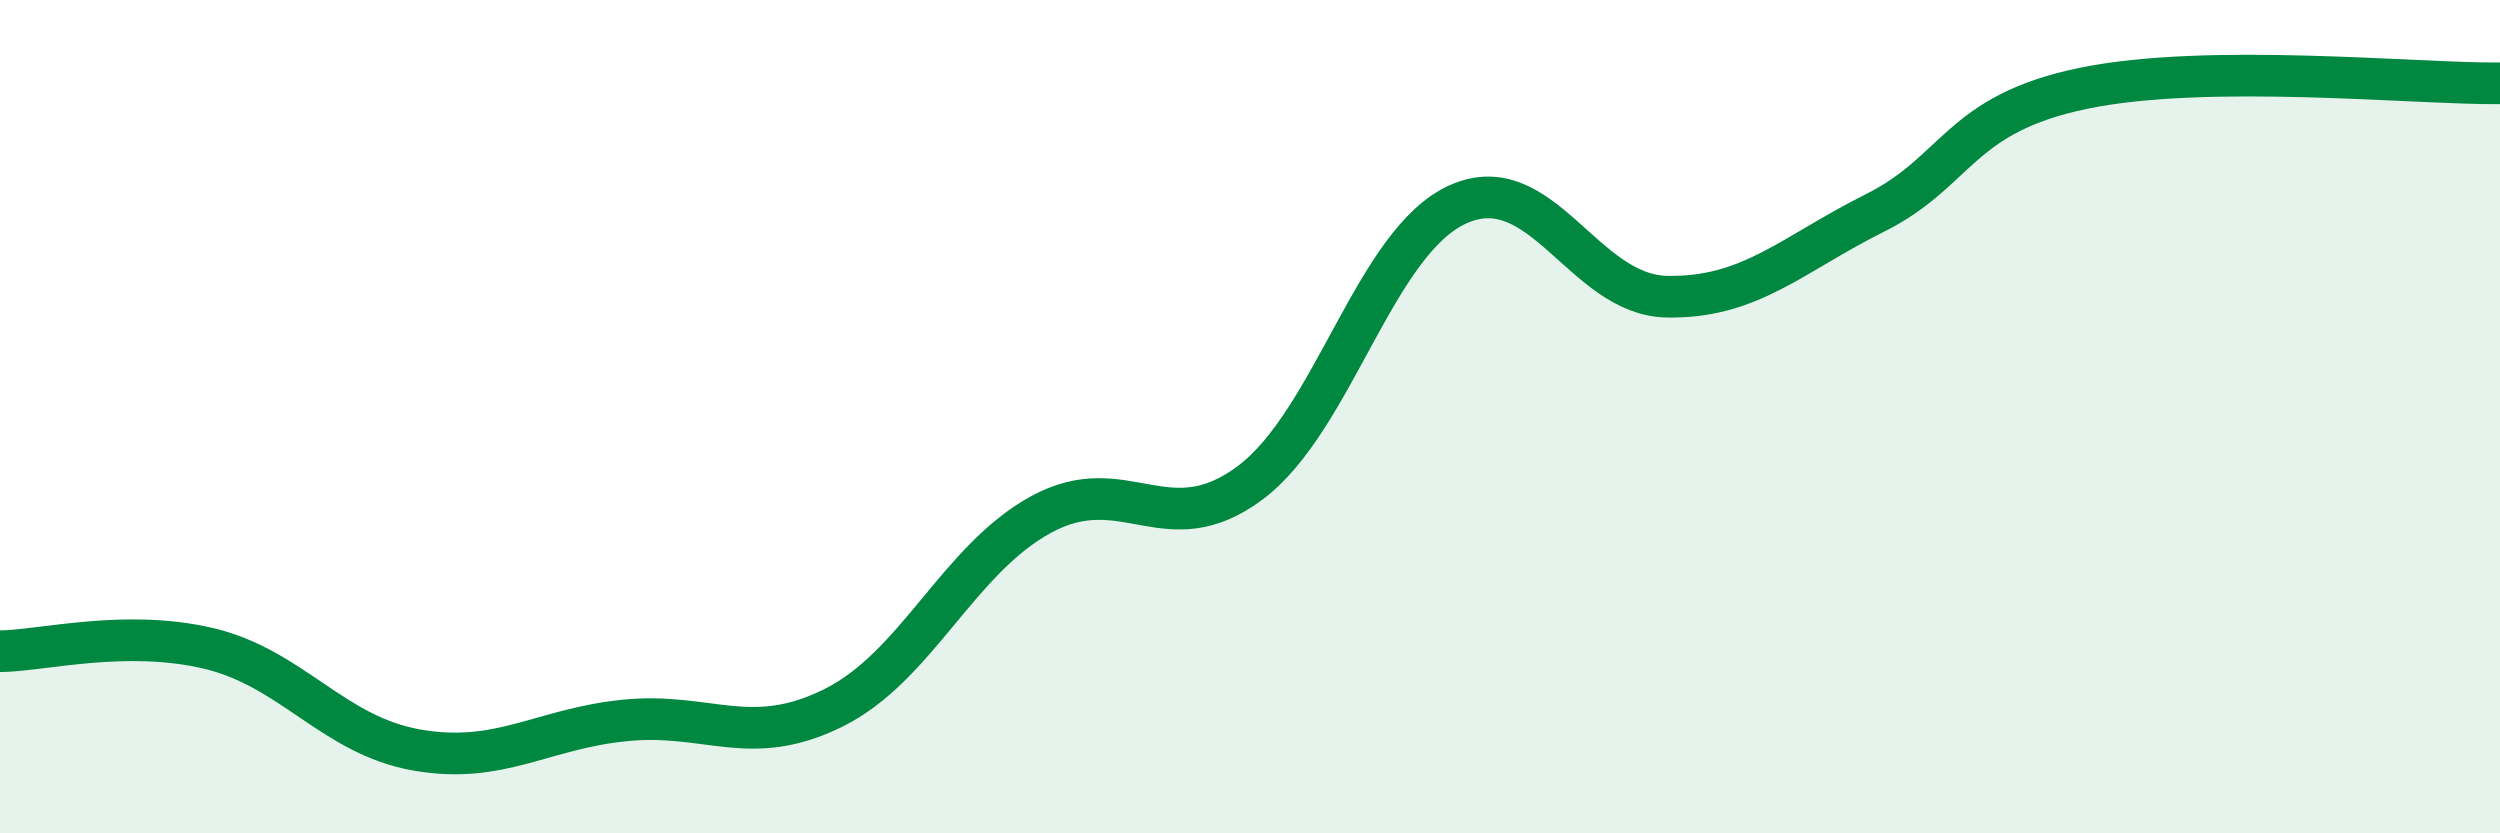 
    <svg width="60" height="20" viewBox="0 0 60 20" xmlns="http://www.w3.org/2000/svg">
      <path
        d="M 0,15.63 C 1,15.62 3,15.09 5,15.56 C 7,16.03 8,17.65 10,18 C 12,18.35 13,17.49 15,17.29 C 17,17.09 18,17.98 20,16.99 C 22,16 23,13.42 25,12.34 C 27,11.26 28,13.08 30,11.59 C 32,10.1 33,5.79 35,4.9 C 37,4.01 38,7.08 40,7.12 C 42,7.16 43,6.11 45,5.11 C 47,4.11 47,2.74 50,2.12 C 53,1.5 58,2.02 60,2L60 20L0 20Z"
        fill="#008740"
        opacity="0.1"
        stroke-linecap="round"
        stroke-linejoin="round"
      />
      <path
        d="M 0,15.63 C 1,15.62 3,15.09 5,15.56 C 7,16.03 8,17.65 10,18 C 12,18.35 13,17.49 15,17.29 C 17,17.09 18,17.98 20,16.99 C 22,16 23,13.42 25,12.34 C 27,11.26 28,13.08 30,11.59 C 32,10.1 33,5.79 35,4.9 C 37,4.01 38,7.08 40,7.12 C 42,7.16 43,6.11 45,5.11 C 47,4.11 47,2.74 50,2.12 C 53,1.5 58,2.02 60,2"
        stroke="#008740"
        stroke-width="1"
        fill="none"
        stroke-linecap="round"
        stroke-linejoin="round"
      />
    </svg>
  